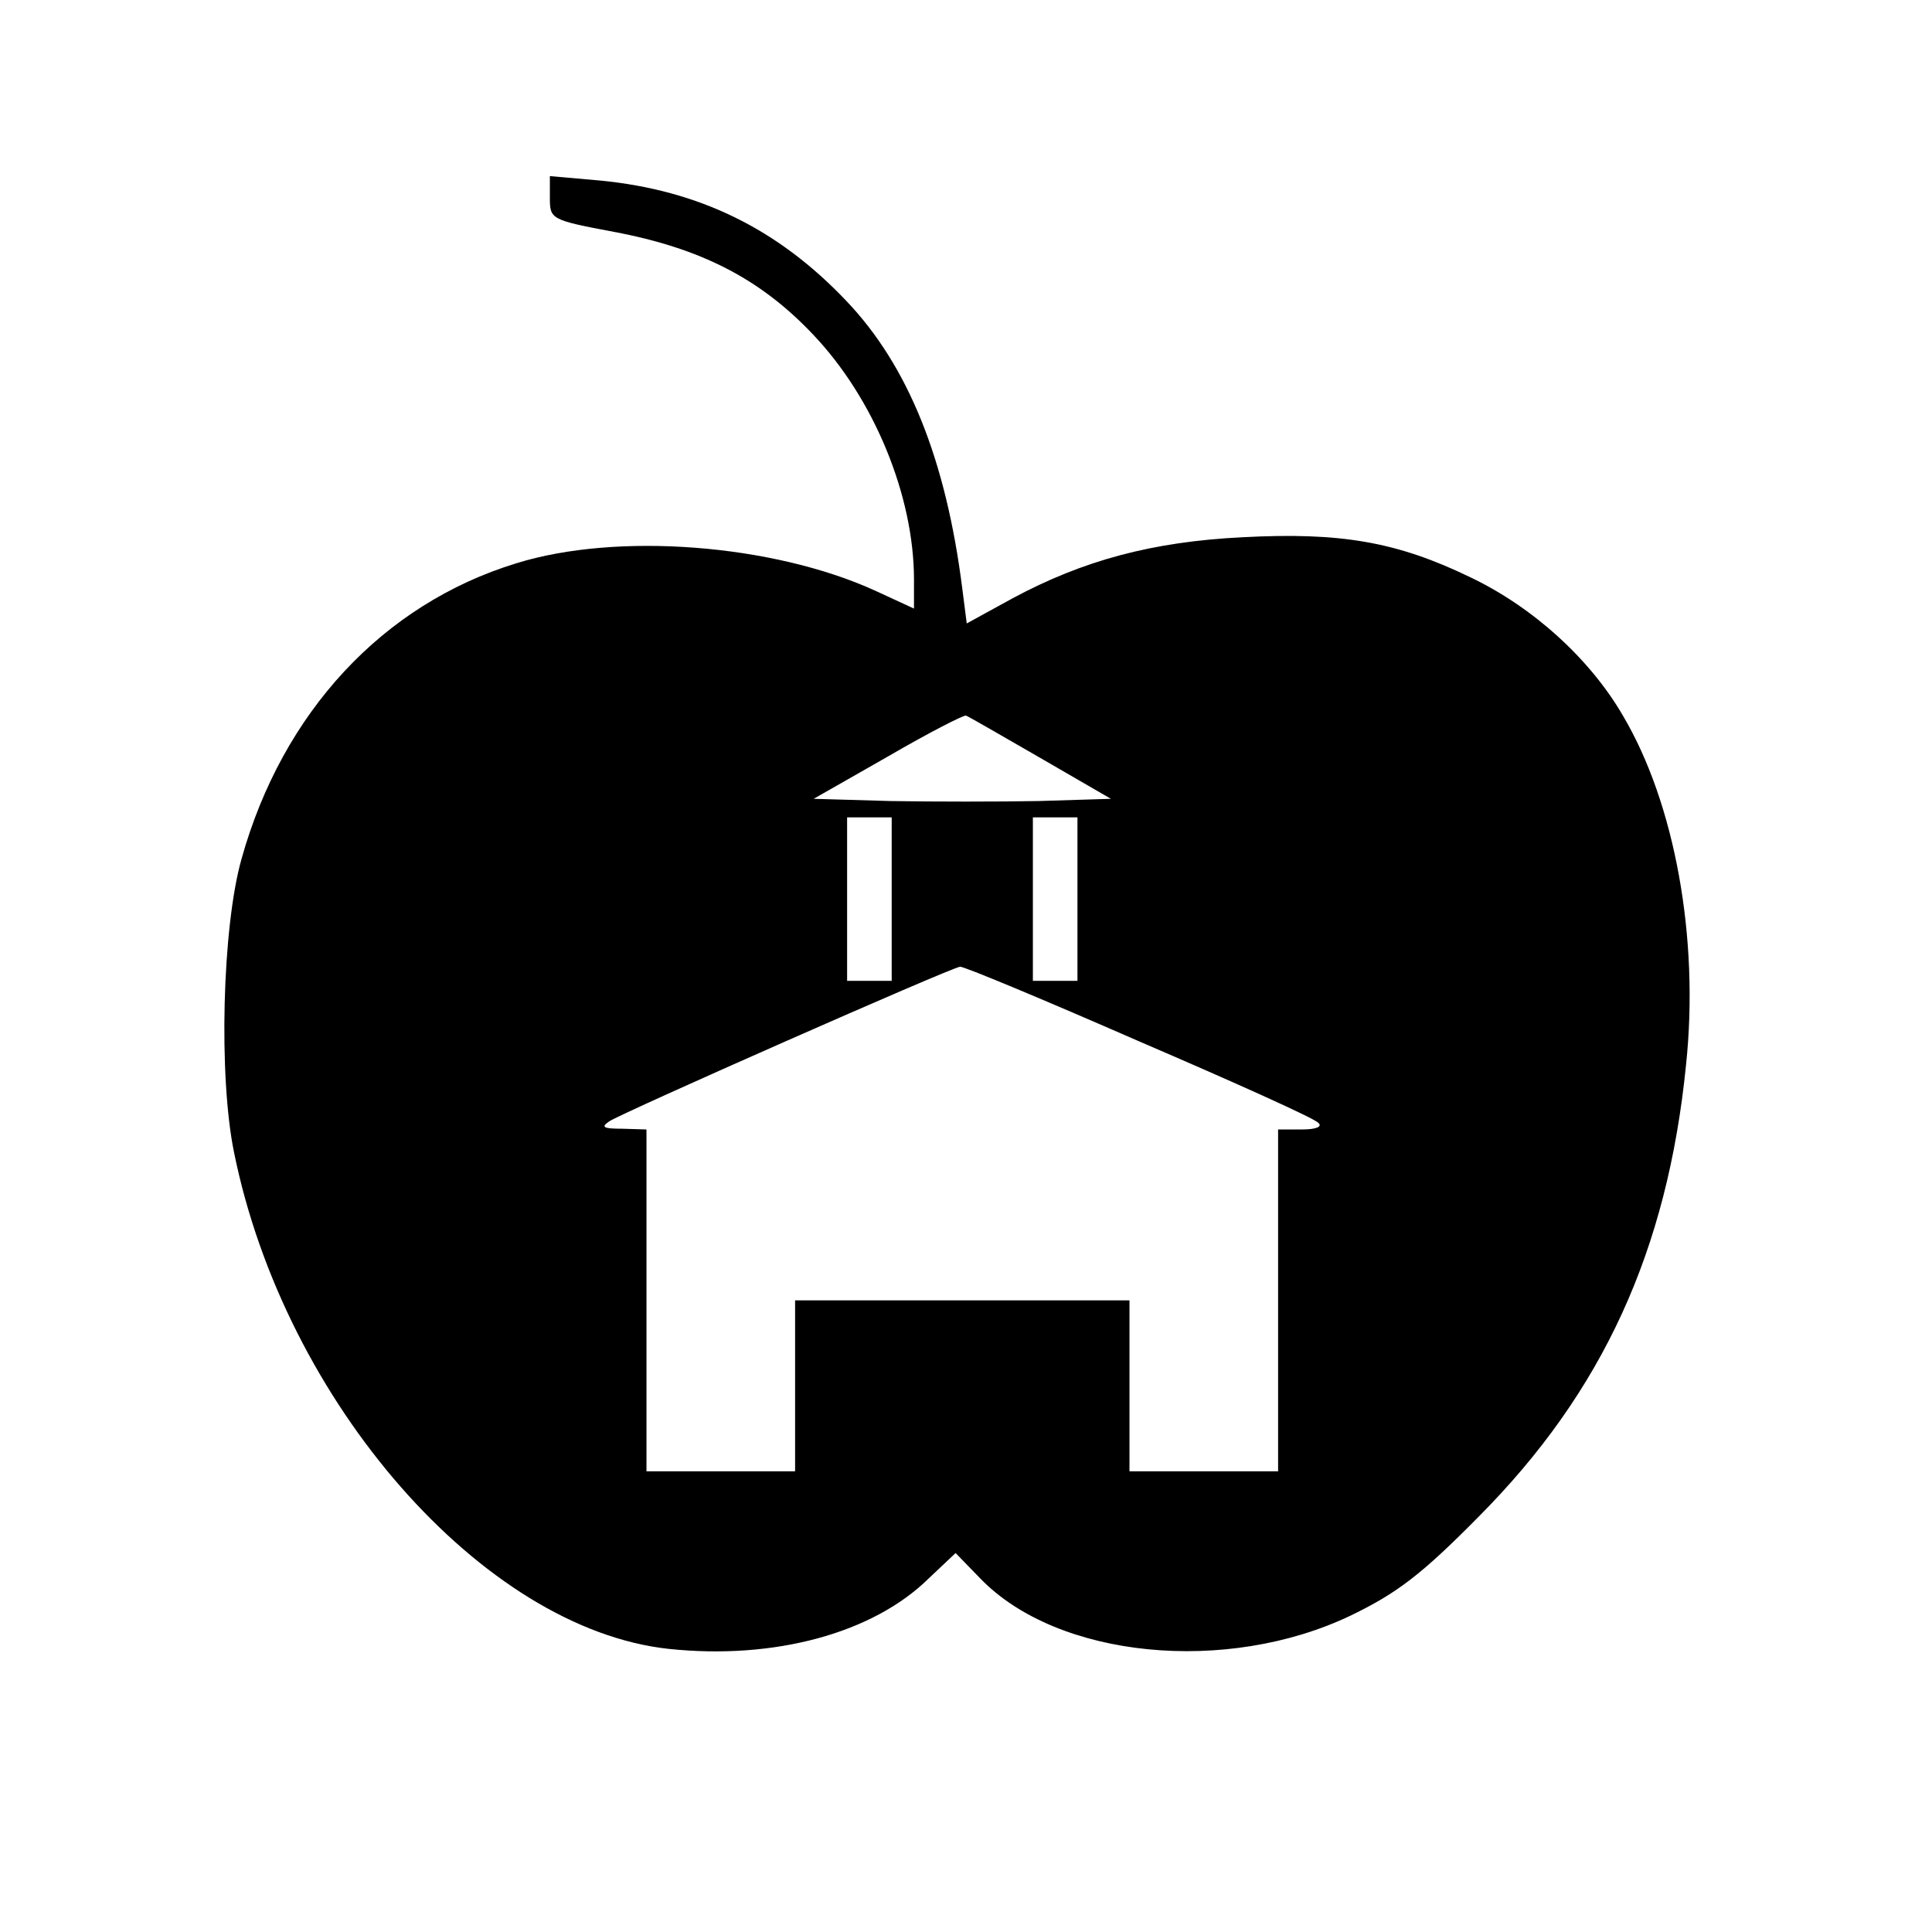 <svg version="1" xmlns="http://www.w3.org/2000/svg" width="346.667" height="346.667" viewBox="0 0 260 260"><path d="M74 26.6c0 2.9.1 3 8.6 4.6 11.7 2.2 19.7 6.3 26.8 13.8 8.2 8.6 13.6 21.7 13.6 33v3.9l-5.2-2.4C104 73.2 83 71.6 69.5 75.8c-18 5.5-31.5 20.1-37 39.8-2.6 9.2-3.1 29.3-1 39.5 6.8 33.6 33.5 64.1 58.5 66.8 14.2 1.5 27.5-2.1 35-9.5l3.6-3.4 3.3 3.4c10.4 10.8 33.2 13 49.9 5 6.2-3 9.5-5.5 17.2-13.3 16.7-16.8 25.4-35.8 27.9-60.8 1.8-17-1.5-35.2-8.5-47-4.4-7.6-12.1-14.6-20.5-18.6-9.9-4.8-17.5-6.1-30.7-5.4-12.1.6-21.4 3.1-30.9 8.2l-6.2 3.4-.6-4.7c-2.2-17.4-7.3-30-15.6-38.7-9.2-9.7-19.8-14.9-33.1-16.2l-6.8-.6v2.9zm66 75.4l9.5 5.5-9.7.3c-5.3.1-14.3.1-20 0l-10.3-.3 10-5.7c5.5-3.2 10.2-5.6 10.5-5.5.3.1 4.8 2.7 10 5.7zm-20 19v11h-6v-22h6v11zm25 0v11h-6v-22h6v11zm8.2 19.1c12.8 5.5 23.7 10.4 24.2 11 .6.5-.2.9-2.2.9H172v46h-20v-23h-45v23H87v-46l-3.2-.1c-2.6 0-3-.2-1.8-1 1.6-1.1 46-20.7 47.2-20.8.4-.1 11.2 4.4 24 10z"/></svg>
